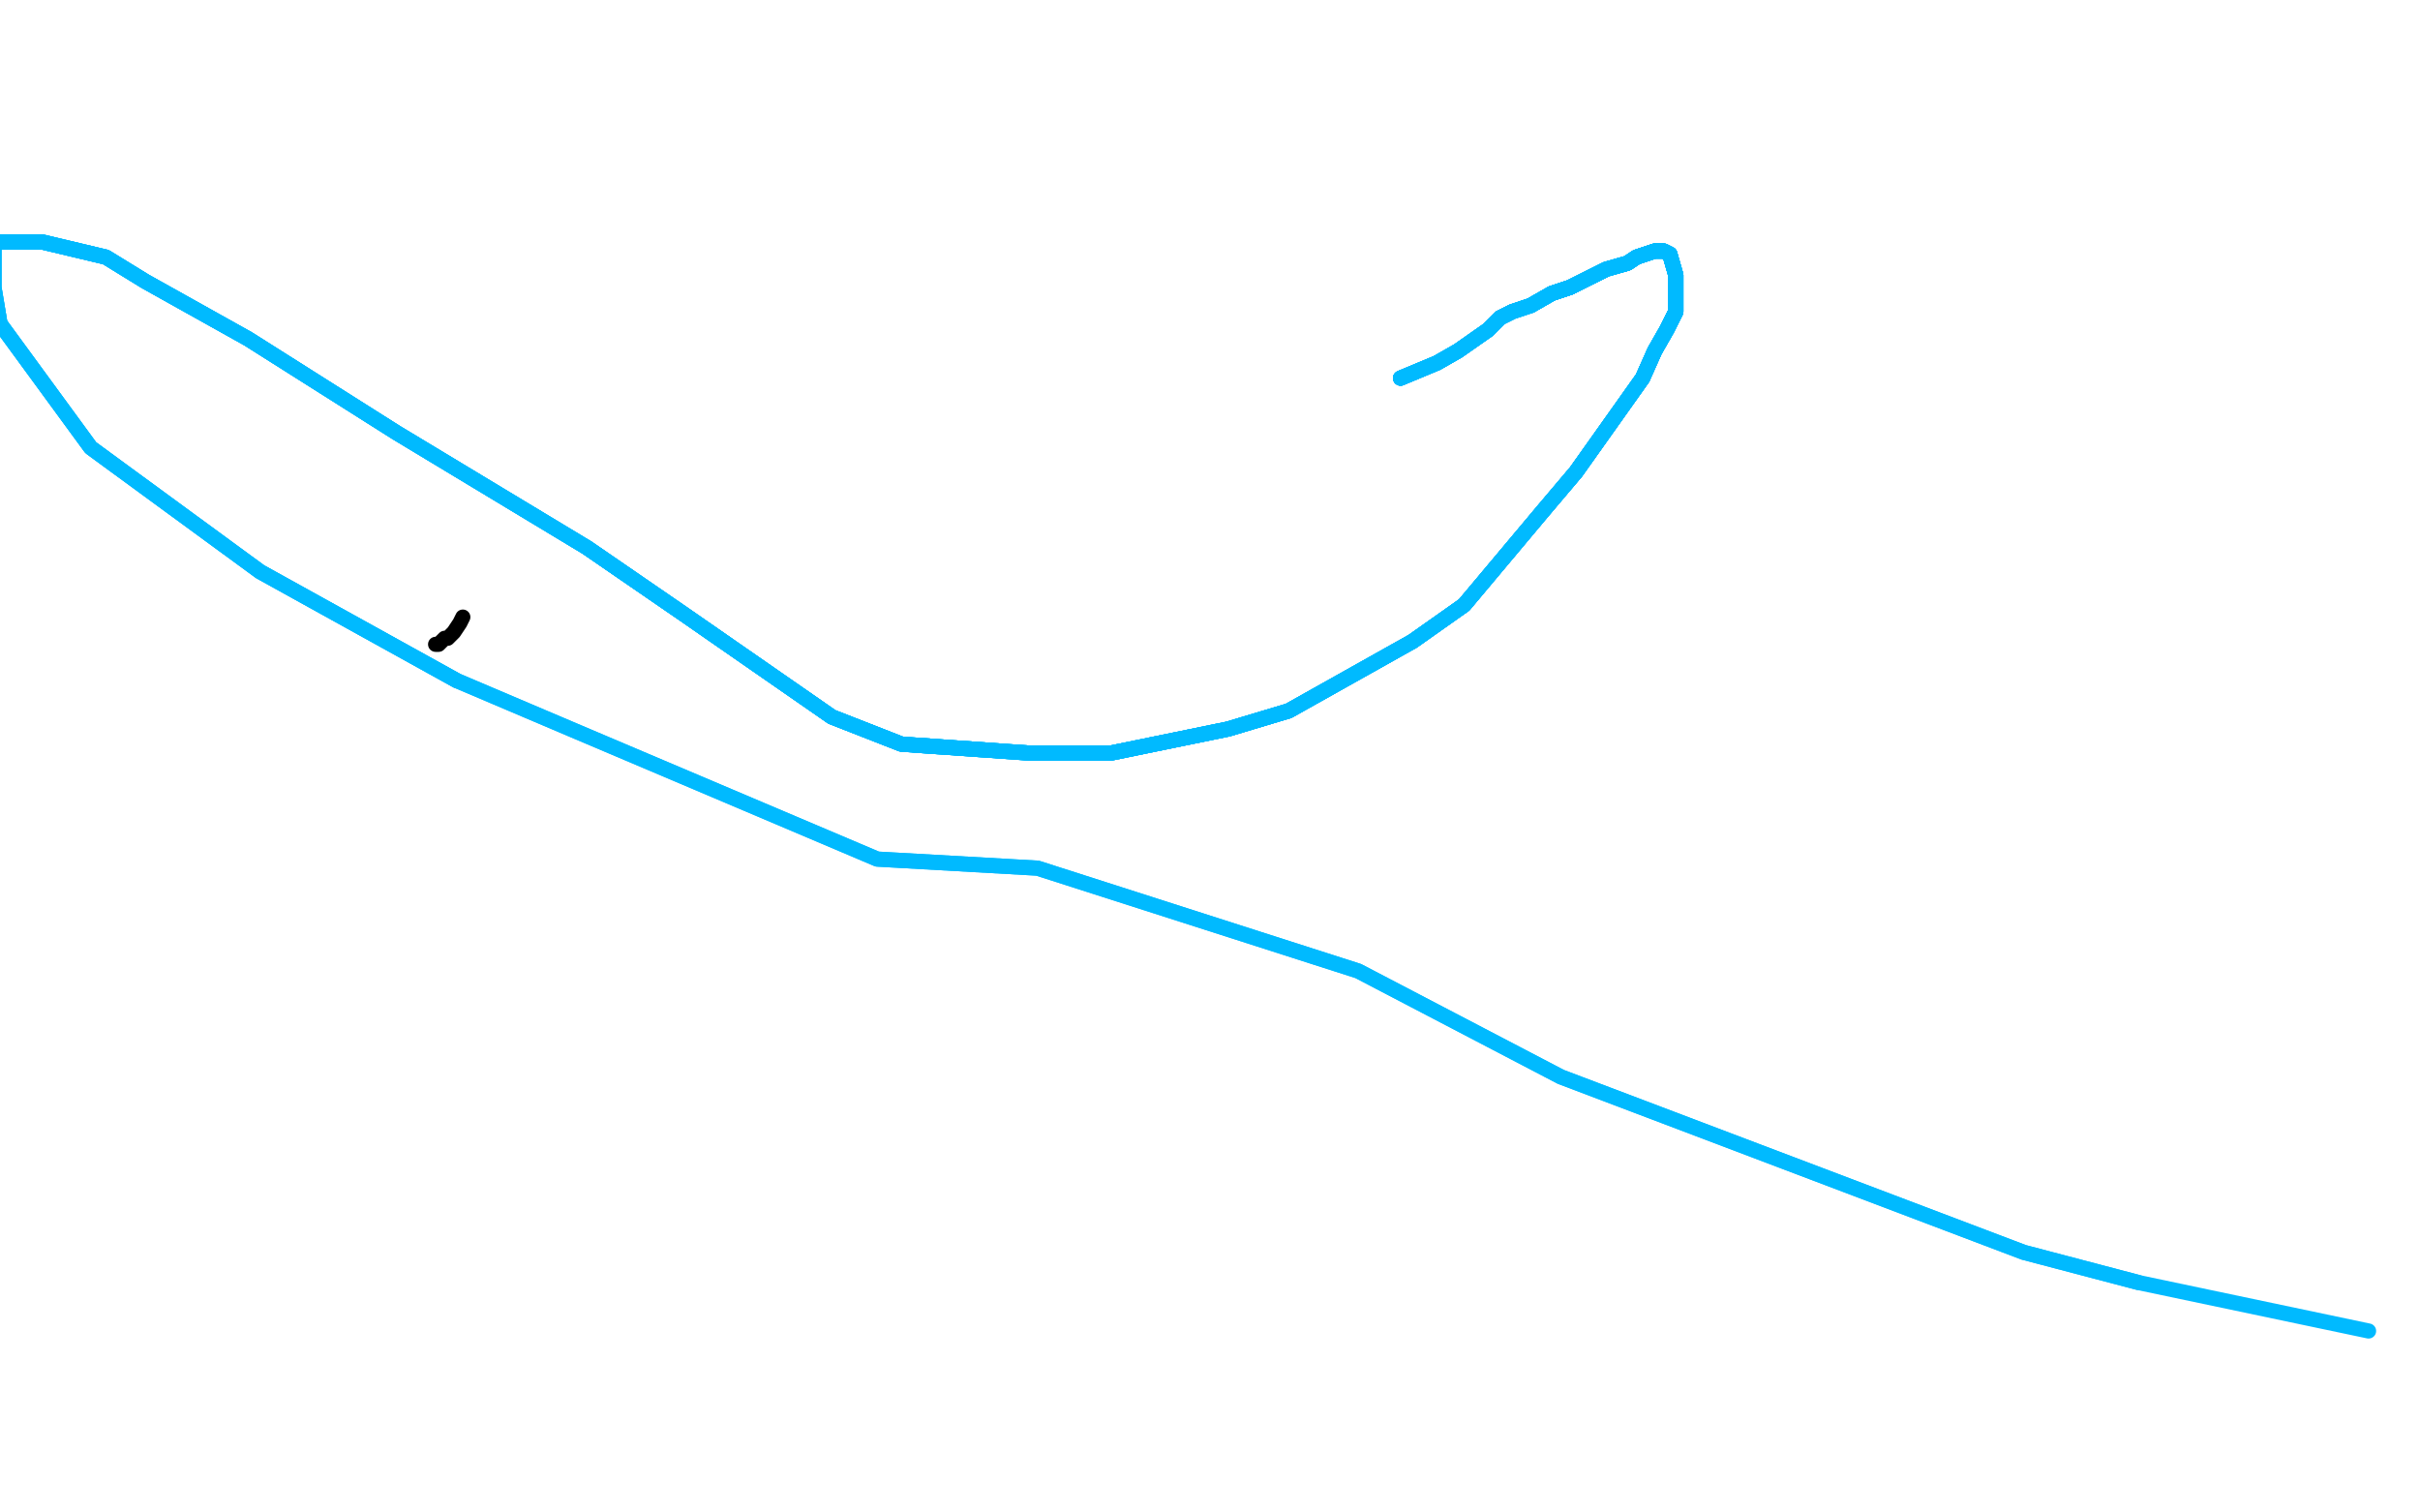 <?xml version="1.0" standalone="no"?>
<!DOCTYPE svg PUBLIC "-//W3C//DTD SVG 1.1//EN"
"http://www.w3.org/Graphics/SVG/1.1/DTD/svg11.dtd">

<svg width="800" height="500" version="1.1" xmlns="http://www.w3.org/2000/svg" xmlns:xlink="http://www.w3.org/1999/xlink" style="stroke-antialiasing: false"><desc>This SVG has been created on https://colorillo.com/</desc><rect x='0' y='0' width='800' height='500' style='fill: rgb(255,255,255); stroke-width:0' /><polyline points="144,213 145,213 147,211 148,211 150,209 152,206 153,204" style="fill: none; stroke: #000000; stroke-width: 5; stroke-linejoin: round; stroke-linecap: round; stroke-antialiasing: false; stroke-antialias: 0; opacity: 1.0"/>
<polyline points="463,125 475,120 482,116 492,109 496,105 500,103 506,101 513,97 519,95" style="fill: none; stroke: #00baff; stroke-width: 5; stroke-linejoin: round; stroke-linecap: round; stroke-antialiasing: false; stroke-antialias: 0; opacity: 1.0"/>
<polyline points="463,125 475,120 482,116 492,109 496,105 500,103 506,101 513,97 519,95 531,89 538,87 541,85 547,83 550,83 552,84 554,91 554,103 551,109 547,116 543,125 521,156 510,169 484,200 467,212" style="fill: none; stroke: #00baff; stroke-width: 5; stroke-linejoin: round; stroke-linecap: round; stroke-antialiasing: false; stroke-antialias: 0; opacity: 1.0"/>
<polyline points="463,125 475,120 482,116 492,109 496,105 500,103 506,101 513,97 519,95 531,89 538,87 541,85 547,83 550,83 552,84 554,91" style="fill: none; stroke: #00baff; stroke-width: 5; stroke-linejoin: round; stroke-linecap: round; stroke-antialiasing: false; stroke-antialias: 0; opacity: 1.0"/>
<polyline points="463,125 475,120 482,116 492,109 496,105 500,103 506,101 513,97 519,95 531,89 538,87 541,85 547,83 550,83 552,84 554,91 554,103 551,109 547,116 543,125 521,156 510,169 484,200 467,212 426,235 406,241 367,249 341,249 298,246 275,237 226,203 194,181 131,143 82,112 48,93 35,85 14,80 5,80 0,80" style="fill: none; stroke: #00baff; stroke-width: 5; stroke-linejoin: round; stroke-linecap: round; stroke-antialiasing: false; stroke-antialias: 0; opacity: 1.0"/>
<polyline points="463,125 475,120 482,116 492,109 496,105 500,103 506,101 513,97 519,95 531,89 538,87 541,85 547,83 550,83 552,84 554,91 554,103 551,109 547,116 543,125 521,156 510,169 484,200 467,212 426,235 406,241 367,249 341,249 298,246 275,237 226,203 194,181" style="fill: none; stroke: #00baff; stroke-width: 5; stroke-linejoin: round; stroke-linecap: round; stroke-antialiasing: false; stroke-antialias: 0; opacity: 1.0"/>
<polyline points="463,125 475,120 482,116 492,109 496,105 500,103 506,101 513,97 519,95 531,89 538,87 541,85 547,83 550,83 552,84 554,91 554,103 551,109 547,116 543,125 521,156 510,169 484,200 467,212 426,235 406,241 367,249 341,249 298,246 275,237 226,203 194,181 131,143 82,112 48,93 35,85 14,80 5,80 0,80 -2,80 -2,83 -2,95 0,107 30,148 86,189 151,225" style="fill: none; stroke: #00baff; stroke-width: 5; stroke-linejoin: round; stroke-linecap: round; stroke-antialiasing: false; stroke-antialias: 0; opacity: 1.0"/>
<polyline points="506,101 513,97 519,95 531,89 538,87 541,85 547,83 550,83 552,84 554,91 554,103 551,109 547,116 543,125 521,156 510,169 484,200 467,212 426,235 406,241 367,249 341,249 298,246 275,237 226,203 194,181 131,143 82,112 48,93 35,85 14,80 5,80 0,80 -2,80 -2,83 -2,95 0,107 30,148 86,189 151,225 191,242 290,284 343,287 449,321 516,356 669,414 707,424" style="fill: none; stroke: #00baff; stroke-width: 5; stroke-linejoin: round; stroke-linecap: round; stroke-antialiasing: false; stroke-antialias: 0; opacity: 1.0"/>
<polyline points="506,101 513,97 519,95 531,89 538,87 541,85 547,83 550,83 552,84 554,91 554,103 551,109 547,116 543,125 521,156 510,169 484,200 467,212 426,235 406,241 367,249 341,249 298,246 275,237 226,203 194,181 131,143 82,112 48,93 35,85 14,80 5,80 0,80 -2,80 -2,83 -2,95 0,107 30,148 86,189 151,225 191,242 290,284 343,287 449,321 516,356 669,414 707,424 783,440" style="fill: none; stroke: #00baff; stroke-width: 5; stroke-linejoin: round; stroke-linecap: round; stroke-antialiasing: false; stroke-antialias: 0; opacity: 1.0"/>
</svg>
